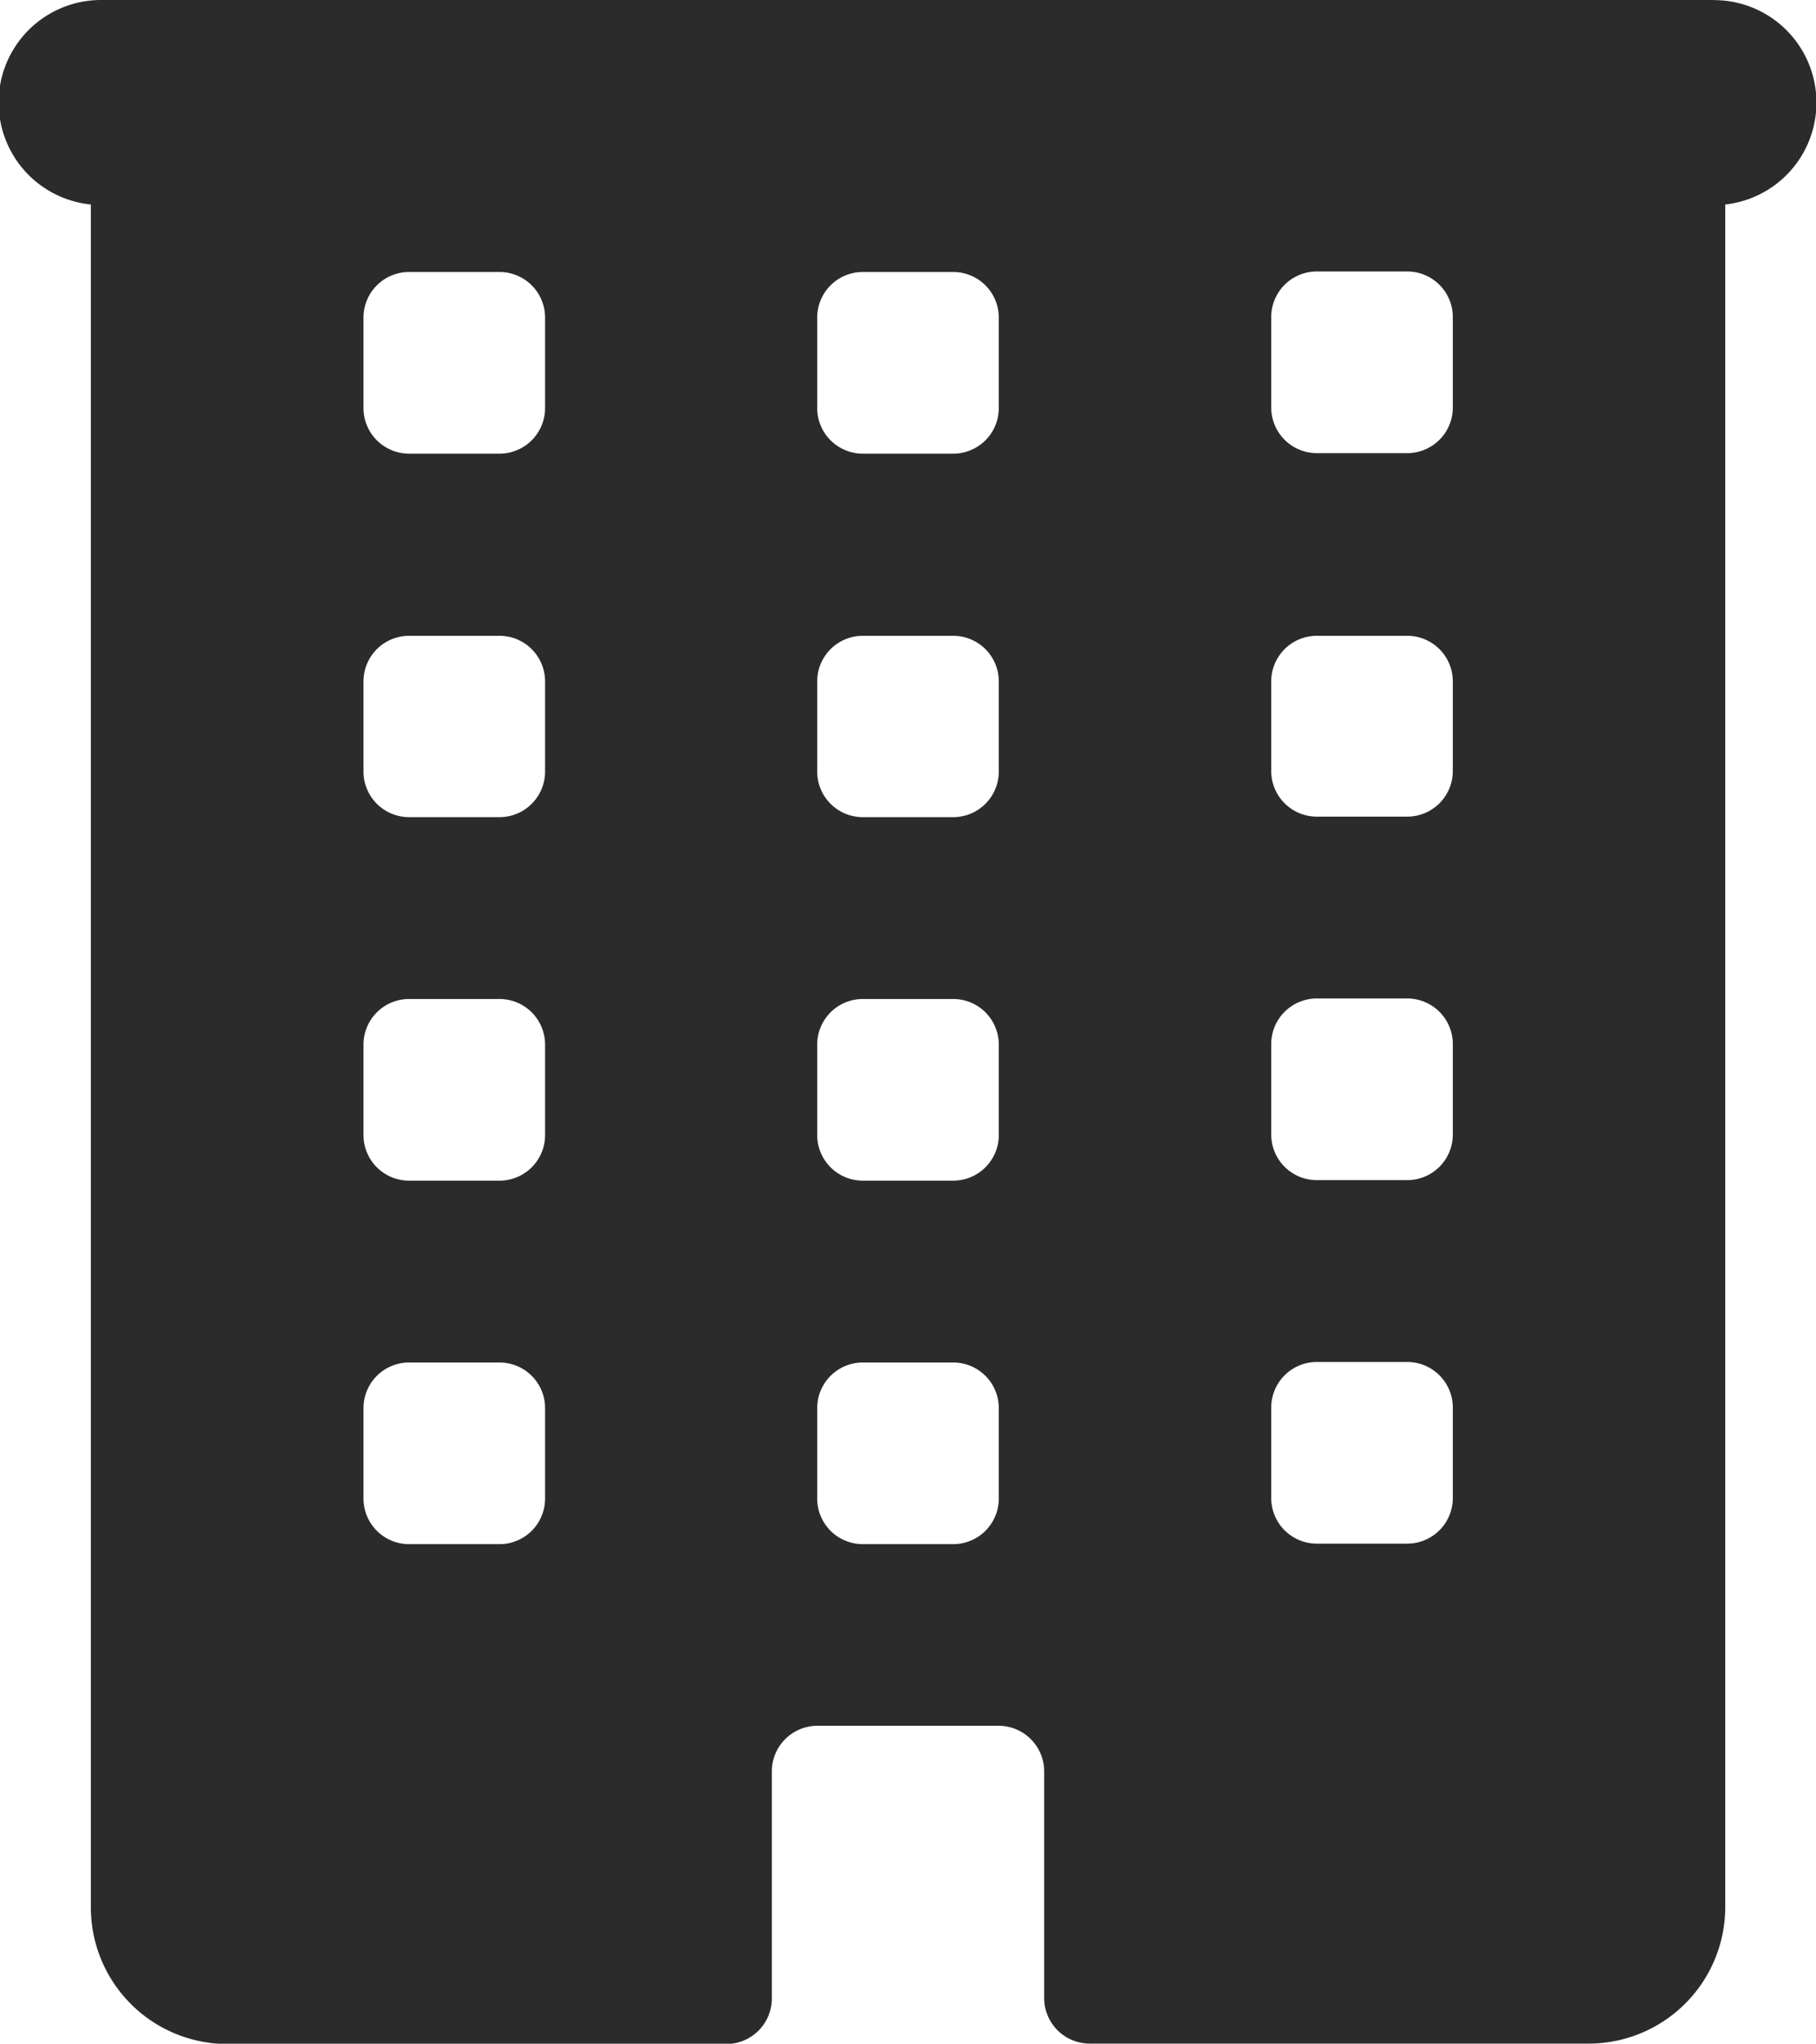 <svg xmlns="http://www.w3.org/2000/svg" width="17.491" height="19.678" viewBox="0 0 17.491 19.678">
  <path id="Path_7377" data-name="Path 7377" d="M23.257,7.031H7.734A.987.987,0,0,0,7.625,9V25.4a1.316,1.316,0,0,0,1.312,1.312h4.81a.439.439,0,0,0,.437-.437V24.085a.439.439,0,0,1,.437-.437H16.37a.439.439,0,0,1,.437.437v2.186a.439.439,0,0,0,.437.437h4.81A1.316,1.316,0,0,0,23.367,25.4V9a.987.987,0,0,0-.109-1.968ZM12,21.462a.439.439,0,0,1-.437.437h-.875a.439.439,0,0,1-.437-.437v-.875a.439.439,0,0,1,.437-.437h.875a.439.439,0,0,1,.437.437Zm0-3.5a.439.439,0,0,1-.437.437h-.875a.439.439,0,0,1-.437-.437v-.875a.439.439,0,0,1,.437-.437h.875a.439.439,0,0,1,.437.437Zm0-3.5a.439.439,0,0,1-.437.437h-.875a.439.439,0,0,1-.437-.437V13.59a.439.439,0,0,1,.437-.437h.875A.439.439,0,0,1,12,13.59Zm0-3.5a.439.439,0,0,1-.437.437h-.875a.439.439,0,0,1-.437-.437v-.875a.439.439,0,0,1,.437-.437h.875a.439.439,0,0,1,.437.437ZM16.37,21.462a.439.439,0,0,1-.437.437h-.875a.439.439,0,0,1-.437-.437v-.875a.439.439,0,0,1,.437-.437h.875a.439.439,0,0,1,.437.437Zm0-3.5a.439.439,0,0,1-.437.437h-.875a.439.439,0,0,1-.437-.437v-.875a.439.439,0,0,1,.437-.437h.875a.439.439,0,0,1,.437.437Zm0-3.5a.439.439,0,0,1-.437.437h-.875a.439.439,0,0,1-.437-.437V13.59a.439.439,0,0,1,.437-.437h.875a.439.439,0,0,1,.437.437Zm0-3.5a.439.439,0,0,1-.437.437h-.875a.439.439,0,0,1-.437-.437v-.875a.439.439,0,0,1,.437-.437h.875a.439.439,0,0,1,.437.437Zm4.373,10.495a.439.439,0,0,1-.437.437h-.875a.439.439,0,0,1-.437-.437v-.875a.439.439,0,0,1,.437-.437h.875a.439.439,0,0,1,.437.437Zm0-3.5a.439.439,0,0,1-.437.437h-.875a.439.439,0,0,1-.437-.437v-.875a.439.439,0,0,1,.437-.437h.875a.439.439,0,0,1,.437.437Zm0-3.5a.439.439,0,0,1-.437.437h-.875a.439.439,0,0,1-.437-.437V13.59a.439.439,0,0,1,.437-.437h.875a.439.439,0,0,1,.437.437Zm0-3.5a.439.439,0,0,1-.437.437h-.875a.439.439,0,0,1-.437-.437v-.875a.439.439,0,0,1,.437-.437h.875a.439.439,0,0,1,.437.437Z" transform="translate(-6.75 -7.031)" fill="#2b2b2b"/>
</svg>
